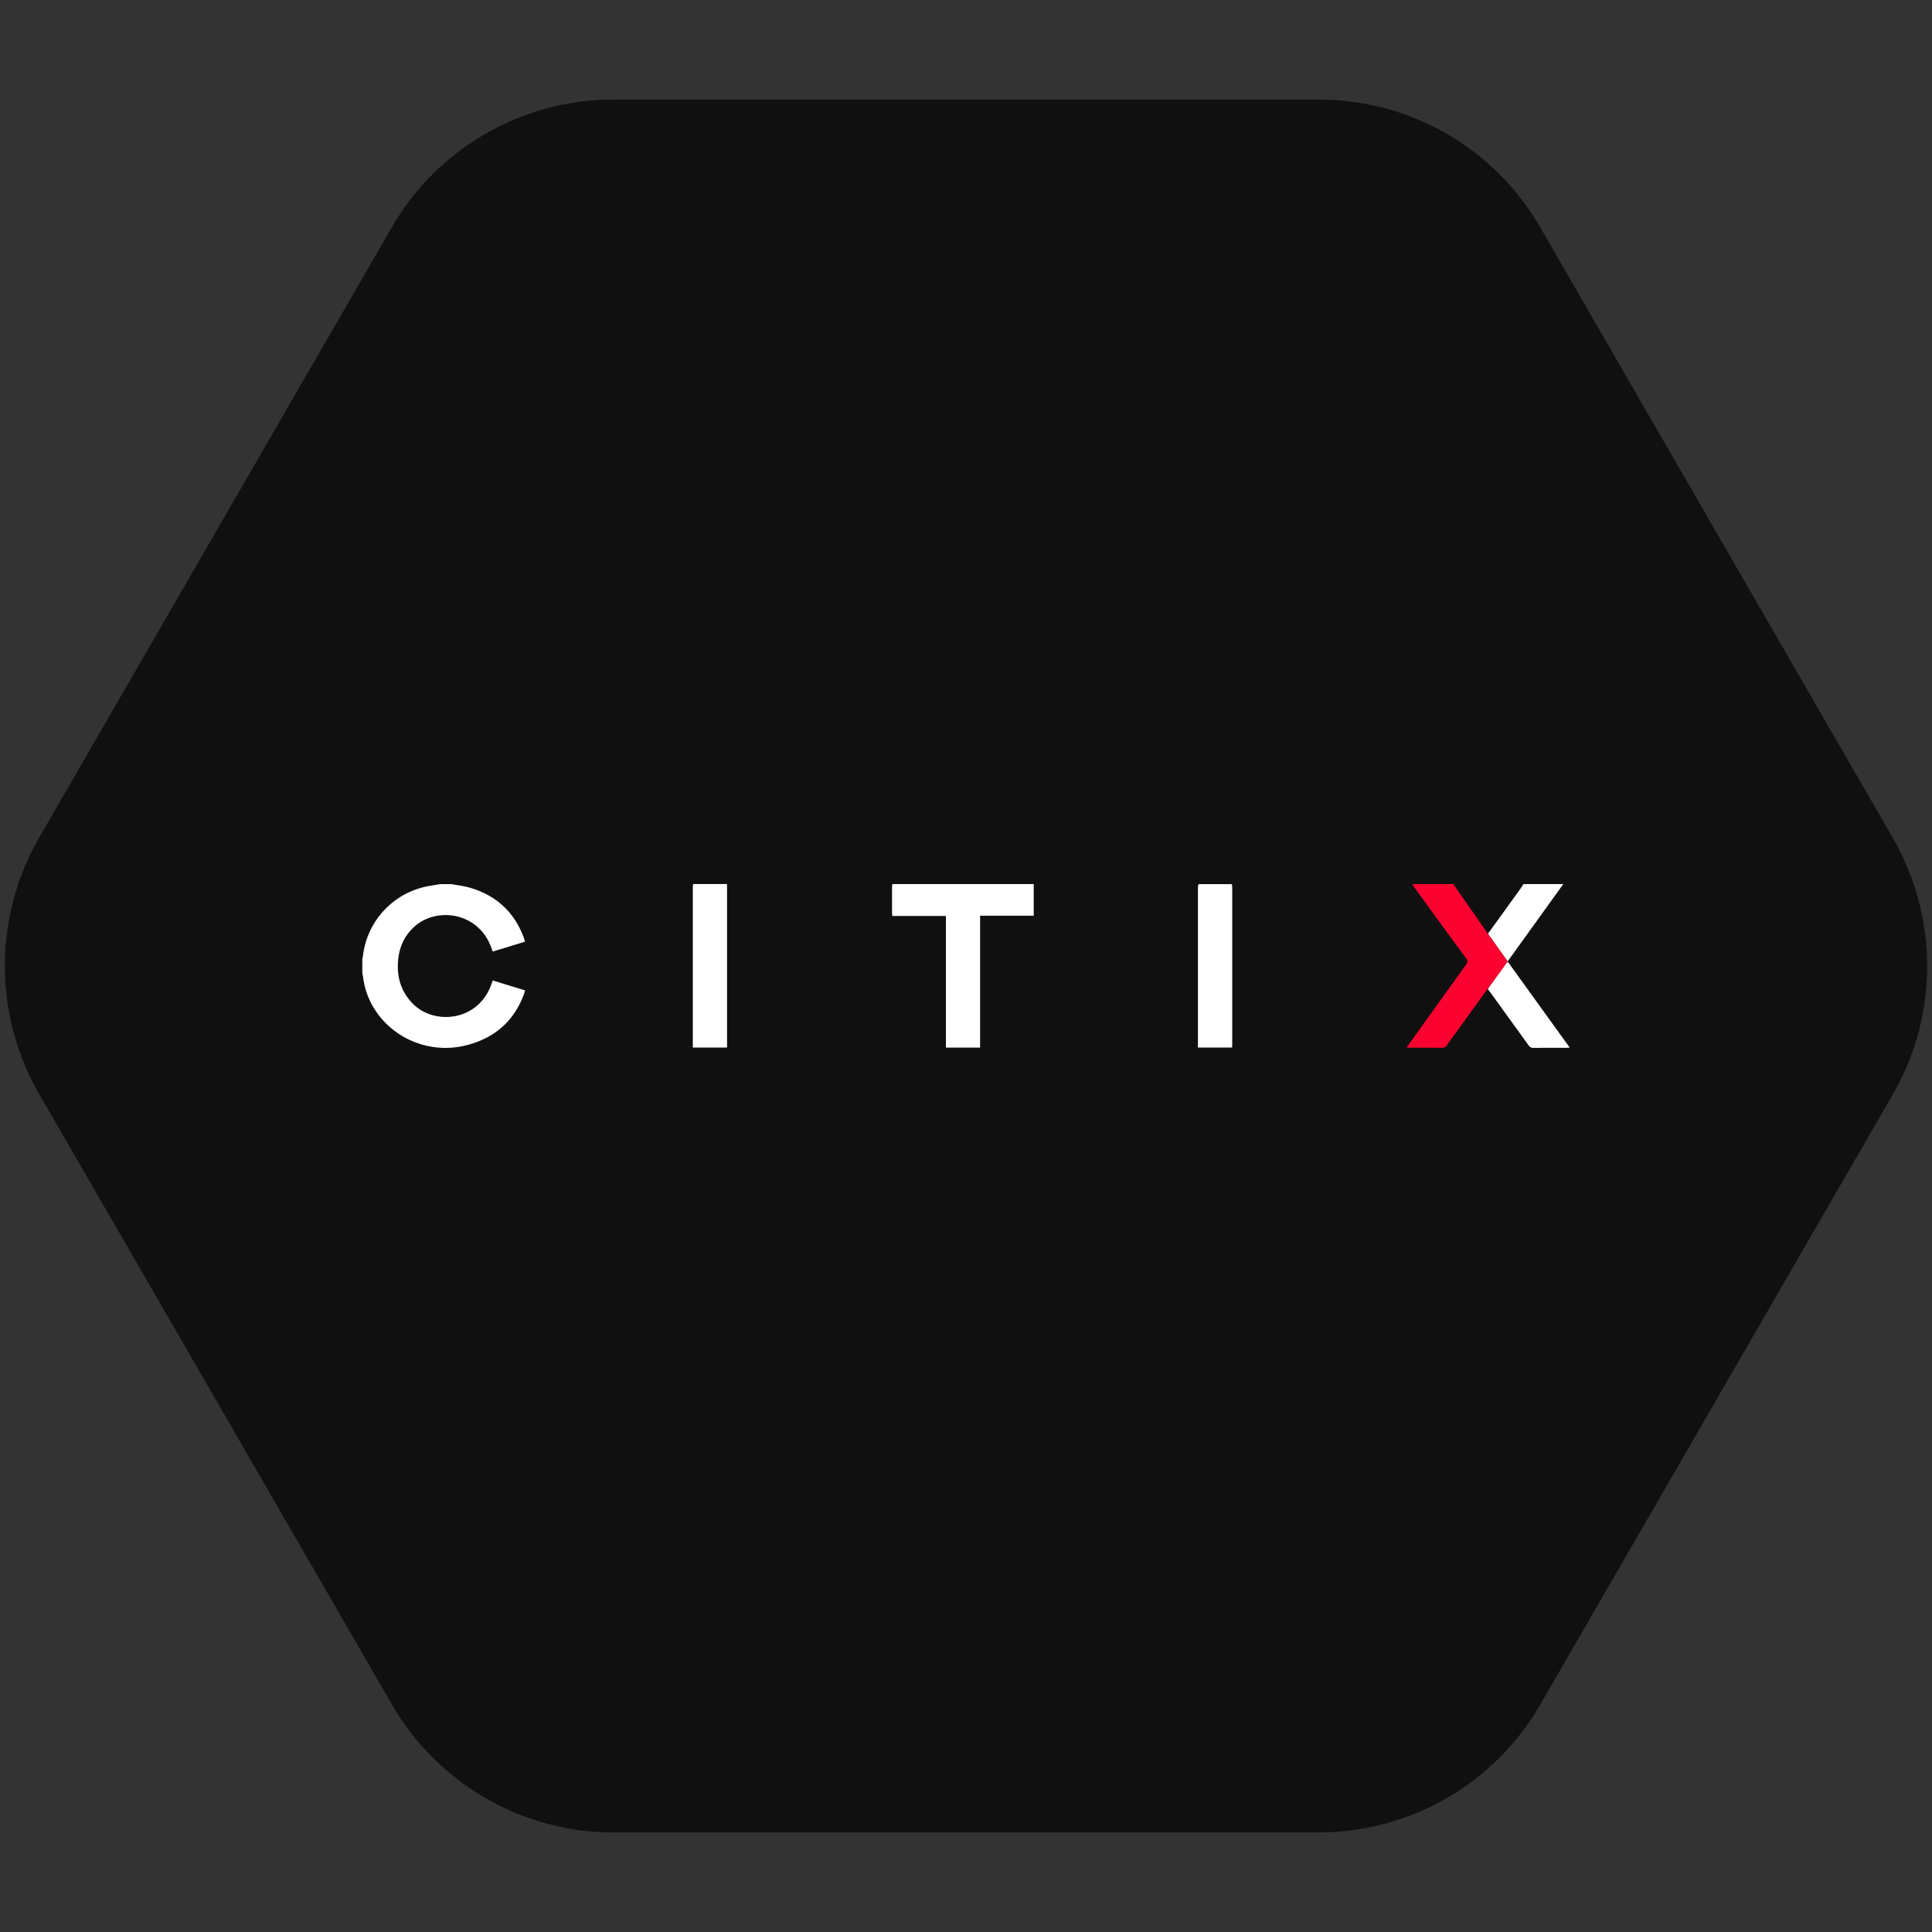 <?xml version="1.0" encoding="UTF-8"?> <svg xmlns="http://www.w3.org/2000/svg" id="Layer_1" data-name="Layer 1" viewBox="0 0 400 400"><rect x="0" y="0" width="400" height="400" fill="#333333" stroke="none"/> <defs> <style> .cls-1 { fill: #fc0231; } .cls-1, .cls-2, .cls-3 { stroke-width: 0px; } .cls-2 { fill: #101010; } .cls-3 { fill: #fff; } </style> </defs> <path class="cls-2" d="m127,379.39h146c18.88,0,36.44-10.07,45.88-26.45l73.04-126.41c9.44-16.39,9.44-36.6,0-52.98l-73.04-126.49c-9.44-16.39-26.92-26.45-45.88-26.45H127c-18.88,0-36.44,10.07-45.88,26.45L8.08,173.47c-9.44,16.39-9.44,36.6,0,52.98l73.04,126.41c9.52,16.46,27,26.53,45.88,26.53Z"></path> <g> <path class="cls-3" d="m93.38,183.04c1.35.25,2.73.38,4.03.78,5.35,1.61,9.06,5.01,11.02,10.26.08.21.15.43.21.65.02.06,0,.12.01.25-2.19.67-4.39,1.34-6.64,2.03-.09-.26-.17-.49-.25-.72-2.69-7.52-11.36-8.57-15.95-4.46-2,1.79-3.07,4.06-3.36,6.69-.39,3.57.49,6.76,3.09,9.36,4.37,4.36,13.46,3.67,16.21-4.13.08-.23.16-.46.26-.76,2.23.69,4.43,1.37,6.7,2.06-.09.31-.15.59-.25.85-2.15,5.73-6.31,9.19-12.22,10.59-7.11,1.68-14.54-1.27-18.51-7.27-1.45-2.19-2.3-4.59-2.6-7.19-.02-.18-.08-.36-.12-.54,0-1,0-1.99,0-2.99.04-.14.09-.27.11-.41.77-7,5.69-12.68,12.54-14.41,1.14-.29,2.32-.42,3.48-.63.75,0,1.5,0,2.25,0Z"></path> <path class="cls-3" d="m325,216.89c-.24.02-.41.05-.58.05-2.33,0-4.67-.01-7,.01-.43,0-.67-.15-.91-.48-2.68-3.73-5.37-7.45-8.07-11.17-.12-.17-.25-.33-.42-.55l4.11-5.69c4.27,5.93,8.54,11.84,12.87,17.84Z"></path> <path class="cls-3" d="m323.66,183.04c-3.84,5.33-7.67,10.66-11.52,16.01l-4.09-5.76c.15-.18.26-.3.35-.43,2.13-2.94,4.25-5.89,6.38-8.84.23-.32.42-.65.63-.98h8.25Z"></path> <path class="cls-3" d="m214.02,183.04v6.55h-11.1v27.31h-7.08v-27.26h-11.11c-.02-.29-.04-.49-.04-.69,0-1.77,0-3.53,0-5.3,0-.2.05-.41.07-.61,9.75,0,19.5,0,29.25,0Z"></path> <path class="cls-3" d="m150.51,183.04c0,.29.02.58.02.87,0,10.71,0,21.42,0,32.13,0,.27,0,.53,0,.85h-7.09v-.67c0-10.84,0-21.67,0-32.51,0-.23.04-.45.07-.68,2.33,0,4.67,0,7,0Z"></path> <path class="cls-3" d="m255.02,183.04c.04.2.1.4.1.6,0,10.92,0,21.84,0,32.76,0,.14-.01.29-.02.49h-7.08c0-.23,0-.46,0-.68,0-10.81,0-21.63,0-32.44,0-.24.07-.48.11-.72,2.29,0,4.58,0,6.88,0Z"></path> <path class="cls-1" d="m312.13,199.05l-4.11,5.69c-.16.19-.29.34-.4.5-2.71,3.74-5.41,7.47-8.11,11.22-.24.34-.49.48-.92.47-2.42-.02-4.83-.01-7.37-.01.16-.24.27-.42.39-.59,3.96-5.53,7.91-11.06,11.89-16.57.4-.55.38-.89-.02-1.43-3.59-4.87-7.14-9.76-10.7-14.66-.14-.2-.26-.42-.39-.63h8.5c2.37,3.4,4.74,6.8,7.14,10.25l4.09,5.76Z"></path> </g> </svg> 